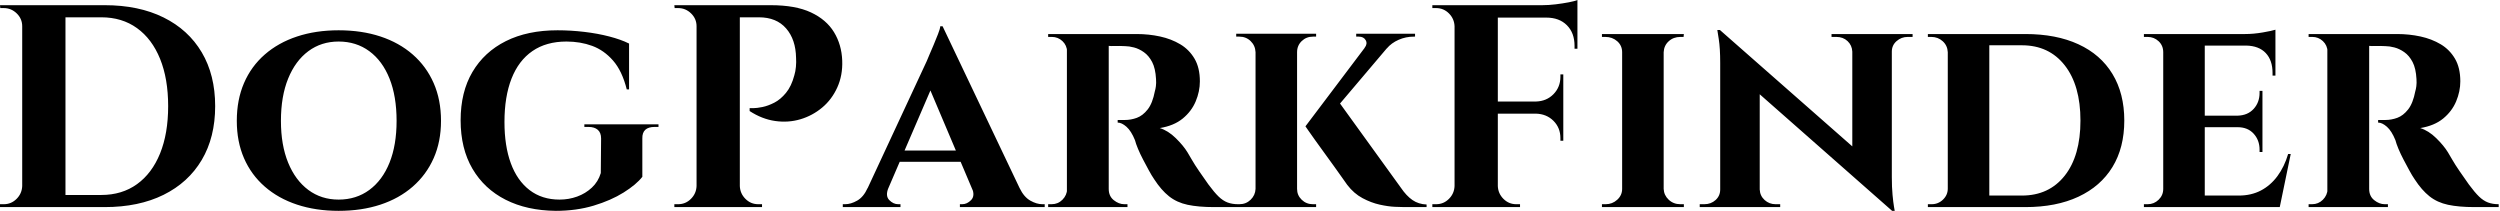 <svg baseProfile="full" height="28" version="1.1" viewBox="0 0 332 28" width="332" xmlns="http://www.w3.org/2000/svg" xmlns:ev="http://www.w3.org/2001/xml-events" xmlns:xlink="http://www.w3.org/1999/xlink"><defs /><g><path d="M15.513 0.689Q20.033 0.689 23.327 2.317Q26.621 3.945 28.402 6.952Q30.183 9.959 30.183 14.096Q30.183 18.233 28.402 21.239Q26.621 24.246 23.327 25.874Q20.033 27.502 15.513 27.502H6.397L6.358 25.893Q7.469 25.893 8.676 25.893Q9.882 25.893 11.012 25.893Q12.142 25.893 13.062 25.893Q13.981 25.893 14.517 25.893Q15.053 25.893 15.053 25.893Q17.811 25.893 19.803 24.457Q21.795 23.021 22.867 20.378Q23.94 17.735 23.94 14.096Q23.94 10.457 22.867 7.814Q21.795 5.171 19.803 3.735Q17.811 2.298 15.053 2.298Q15.053 2.298 14.498 2.298Q13.943 2.298 12.985 2.298Q12.027 2.298 10.84 2.298Q9.653 2.298 8.389 2.298Q7.124 2.298 5.975 2.298V0.689ZM10.304 0.689V27.502H4.558V0.689ZM4.673 24.706V27.502H1.609V27.119Q1.609 27.119 1.858 27.119Q2.107 27.119 2.107 27.119Q3.103 27.119 3.811 26.41Q4.52 25.702 4.558 24.706ZM4.673 3.486H4.558Q4.558 2.49 3.83 1.781Q3.103 1.073 2.107 1.073Q2.107 1.073 1.877 1.073Q1.647 1.073 1.647 1.073L1.609 0.689H4.673Z M46.577 4.022Q49.642 4.022 52.131 4.845Q54.621 5.669 56.421 7.239Q58.222 8.81 59.198 11.031Q60.175 13.253 60.175 16.049Q60.175 18.807 59.198 21.01Q58.222 23.212 56.421 24.782Q54.621 26.353 52.131 27.176Q49.642 28.0 46.577 28.0Q43.551 28.0 41.062 27.176Q38.572 26.353 36.772 24.782Q34.971 23.212 34.014 21.01Q33.056 18.807 33.056 16.049Q33.056 13.253 34.014 11.031Q34.971 8.81 36.772 7.239Q38.572 5.669 41.062 4.845Q43.551 4.022 46.577 4.022ZM46.577 26.506Q48.914 26.506 50.657 25.223Q52.399 23.94 53.338 21.603Q54.276 19.267 54.276 16.049Q54.276 12.793 53.338 10.438Q52.399 8.082 50.657 6.799Q48.914 5.516 46.577 5.516Q44.279 5.516 42.555 6.799Q40.832 8.082 39.874 10.438Q38.917 12.793 38.917 16.049Q38.917 19.267 39.874 21.603Q40.832 23.94 42.555 25.223Q44.279 26.506 46.577 26.506Z M75.65 4.022Q77.412 4.022 79.193 4.233Q80.974 4.443 82.525 4.845Q84.077 5.248 85.149 5.784V11.874H84.843Q84.23 9.423 83.023 8.044Q81.817 6.665 80.246 6.09Q78.676 5.516 76.837 5.516Q74.156 5.516 72.317 6.78Q70.479 8.044 69.54 10.438Q68.602 12.832 68.602 16.202Q68.602 19.382 69.445 21.68Q70.287 23.978 71.934 25.242Q73.581 26.506 75.918 26.506Q77.144 26.506 78.254 26.104Q79.365 25.702 80.208 24.917Q81.051 24.131 81.395 22.982L81.434 18.386Q81.434 17.62 80.993 17.237Q80.553 16.854 79.748 16.854H79.212V16.509H89.056V16.854H88.558Q86.873 16.854 86.911 18.386V23.48Q86.107 24.514 84.421 25.568Q82.736 26.621 80.438 27.311Q78.14 28.0 75.42 28.0Q71.59 27.962 68.755 26.525Q65.921 25.089 64.35 22.408Q62.78 19.726 62.78 15.973Q62.78 12.219 64.35 9.557Q65.921 6.895 68.793 5.458Q71.666 4.022 75.65 4.022Z M99.36 0.689H103.956Q107.25 0.689 109.3 1.647Q111.349 2.605 112.364 4.271Q113.379 5.937 113.456 8.044Q113.532 9.997 112.804 11.606Q112.077 13.215 110.793 14.287Q109.51 15.36 107.902 15.839Q106.293 16.317 104.55 16.068Q102.807 15.819 101.16 14.747V14.364Q101.16 14.364 101.639 14.364Q102.118 14.364 102.865 14.211Q103.611 14.057 104.435 13.636Q105.259 13.215 105.986 12.334Q106.714 11.453 107.097 9.997Q107.25 9.499 107.308 8.867Q107.365 8.235 107.327 7.699Q107.289 5.248 106.005 3.773Q104.722 2.298 102.386 2.298H99.743Q99.743 2.298 99.647 1.896Q99.551 1.494 99.456 1.092Q99.36 0.689 99.36 0.689ZM99.858 0.689V27.502H94.112V0.689ZM94.227 24.706V27.502H91.163V27.119Q91.201 27.119 91.412 27.119Q91.622 27.119 91.661 27.119Q92.657 27.119 93.365 26.41Q94.074 25.702 94.112 24.706ZM94.227 3.486H94.112Q94.112 2.49 93.384 1.781Q92.657 1.073 91.661 1.073Q91.622 1.073 91.431 1.073Q91.239 1.073 91.201 1.073L91.163 0.689H94.227ZM99.743 24.706H99.858Q99.896 25.702 100.605 26.41Q101.313 27.119 102.309 27.119Q102.347 27.119 102.558 27.119Q102.769 27.119 102.807 27.119V27.502H99.743Z M126.785 3.486 138.123 27.311H131.65L124.525 10.495ZM119.584 24.974Q119.163 26.008 119.699 26.564Q120.235 27.119 120.886 27.119H121.193V27.502H113.532V27.119Q113.532 27.119 113.685 27.119Q113.839 27.119 113.839 27.119Q114.605 27.119 115.447 26.64Q116.29 26.161 116.826 24.974ZM126.785 3.486 126.862 8.082 118.55 27.387H115.715L124.679 8.12Q124.755 7.891 125.023 7.297Q125.291 6.703 125.598 5.956Q125.904 5.209 126.172 4.539Q126.44 3.869 126.479 3.486ZM130.118 19.995V21.488H120.35V19.995ZM130.692 24.974H137.012Q137.587 26.161 138.43 26.64Q139.272 27.119 140.038 27.119Q140.038 27.119 140.192 27.119Q140.345 27.119 140.345 27.119V27.502H129.083V27.119H129.39Q130.041 27.119 130.577 26.564Q131.114 26.008 130.692 24.974Z M148.465 4.52H152.564Q154.172 4.52 155.666 4.845Q157.16 5.171 158.347 5.88Q159.535 6.588 160.244 7.795Q160.952 9.001 160.952 10.802Q160.952 12.142 160.397 13.464Q159.841 14.785 158.673 15.743Q157.505 16.7 155.628 17.007Q156.739 17.352 157.754 18.347Q158.769 19.343 159.305 20.224Q159.497 20.531 159.88 21.201Q160.263 21.871 160.856 22.733Q161.45 23.595 162.101 24.514Q162.867 25.549 163.442 26.104Q164.016 26.659 164.629 26.889Q165.242 27.119 166.047 27.119V27.502H162.829Q160.761 27.502 159.324 27.196Q157.888 26.889 156.854 26.066Q155.819 25.242 154.9 23.825Q154.555 23.327 154.172 22.618Q153.789 21.91 153.406 21.182Q153.023 20.454 152.736 19.765Q152.449 19.075 152.334 18.616Q151.836 17.39 151.204 16.834Q150.572 16.279 150.036 16.279V15.934Q150.036 15.934 150.304 15.934Q150.572 15.934 150.993 15.934Q151.798 15.934 152.583 15.647Q153.368 15.36 154.019 14.536Q154.67 13.713 154.977 12.104Q155.053 11.874 155.111 11.453Q155.168 11.031 155.13 10.495Q155.053 9.078 154.613 8.235Q154.172 7.393 153.521 6.933Q152.87 6.473 152.2 6.301Q151.529 6.129 151.031 6.129Q150.304 6.09 149.71 6.109Q149.116 6.129 148.81 6.09Q148.772 6.09 148.695 5.688Q148.618 5.286 148.542 4.903Q148.465 4.52 148.465 4.52ZM148.848 4.52V27.502H143.294V4.52ZM143.409 25.089 143.562 27.502H140.804V27.119Q140.843 27.119 141.015 27.119Q141.187 27.119 141.264 27.119Q142.107 27.119 142.7 26.525Q143.294 25.932 143.332 25.089ZM143.409 6.895H143.332Q143.294 6.014 142.7 5.458Q142.107 4.903 141.302 4.903Q141.187 4.903 141.015 4.903Q140.843 4.903 140.804 4.903V4.52H143.562ZM148.772 25.089H148.848Q148.848 26.047 149.518 26.583Q150.189 27.119 150.917 27.119Q150.917 27.119 151.089 27.119Q151.261 27.119 151.338 27.119V27.502H148.58Z M179.07 13.062 187.65 24.936Q188.378 26.008 189.182 26.564Q189.986 27.119 191.059 27.157V27.502H188.109Q187.726 27.502 186.845 27.464Q185.964 27.425 184.834 27.176Q183.705 26.927 182.555 26.315Q181.406 25.702 180.525 24.553Q180.334 24.285 179.874 23.633Q179.415 22.982 178.782 22.101Q178.15 21.22 177.48 20.301Q176.81 19.382 176.235 18.577Q175.661 17.773 175.316 17.275Q174.971 16.777 174.971 16.777ZM187.19 4.75 177.193 16.547 174.971 16.777 184.049 4.75ZM189.527 4.482V4.865H189.373Q188.301 4.865 187.343 5.286Q186.386 5.707 185.773 6.435L182.824 6.358Q183.245 5.822 182.977 5.343Q182.709 4.865 182.057 4.865H181.713V4.482H189.373ZM173.86 4.482V27.502H168.345V4.482ZM168.421 25.089V27.502H165.817V27.119Q165.817 27.119 165.989 27.119Q166.161 27.119 166.2 27.119Q167.081 27.119 167.694 26.525Q168.306 25.932 168.345 25.089ZM173.746 25.089H173.86Q173.86 25.932 174.473 26.525Q175.086 27.119 175.967 27.119Q176.005 27.119 176.197 27.119Q176.389 27.119 176.389 27.119V27.502H173.746ZM173.746 6.933V4.482H176.389V4.865Q176.35 4.865 176.178 4.865Q176.005 4.865 175.967 4.865Q175.086 4.865 174.473 5.458Q173.86 6.052 173.86 6.933ZM168.421 6.933H168.345Q168.306 6.052 167.694 5.458Q167.081 4.865 166.2 4.865Q166.2 4.865 166.008 4.865Q165.817 4.865 165.778 4.865V4.482H168.421Z M200.52 0.689V27.502H194.774V0.689ZM209.215 13.483V15.092H200.405V13.483ZM211.092 0.689V2.337H200.405V0.689ZM209.215 15.015V18.692H208.832V18.347Q208.832 16.969 207.912 16.049Q206.993 15.13 205.576 15.092V15.015ZM209.215 9.882V13.56H205.576V13.483Q206.993 13.445 207.912 12.506Q208.832 11.568 208.832 10.189V9.882ZM211.092 2.222V6.473H210.709V6.09Q210.709 4.367 209.694 3.352Q208.679 2.337 206.955 2.337V2.222ZM211.092 0.0V1.111L206.419 0.689Q207.261 0.689 208.2 0.575Q209.138 0.46 209.943 0.306Q210.747 0.153 211.092 0.0ZM194.889 24.706V27.502H191.825V27.119Q191.825 27.119 192.074 27.119Q192.323 27.119 192.323 27.119Q193.319 27.119 194.027 26.41Q194.736 25.702 194.774 24.706ZM194.889 3.486H194.774Q194.736 2.49 194.027 1.781Q193.319 1.073 192.323 1.073Q192.323 1.073 192.074 1.073Q191.825 1.073 191.825 1.073V0.689H194.889ZM200.405 24.706H200.52Q200.558 25.702 201.267 26.41Q201.975 27.119 202.971 27.119Q202.971 27.119 203.201 27.119Q203.431 27.119 203.469 27.119V27.502H200.405Z M222.544 4.52V27.502H217.029V4.52ZM217.144 25.089V27.502H214.347V27.119Q214.347 27.119 214.577 27.119Q214.807 27.119 214.845 27.119Q215.726 27.119 216.378 26.525Q217.029 25.932 217.029 25.089ZM222.468 25.089H222.544Q222.583 25.932 223.215 26.525Q223.847 27.119 224.766 27.119Q224.766 27.119 224.977 27.119Q225.187 27.119 225.226 27.119V27.502H222.468ZM222.468 6.933V4.52H225.226L225.187 4.903Q225.187 4.903 224.996 4.903Q224.804 4.903 224.766 4.903Q223.847 4.903 223.215 5.477Q222.583 6.052 222.544 6.933ZM217.144 6.933H217.029Q217.029 6.052 216.378 5.477Q215.726 4.903 214.807 4.903Q214.807 4.903 214.577 4.903Q214.347 4.903 214.347 4.903V4.52H217.144Z M230.014 3.984 252.498 23.748 252.881 28.0 230.435 8.235ZM230.167 25.166V27.502H227.332V27.119Q227.332 27.119 227.639 27.119Q227.945 27.119 227.945 27.119Q228.826 27.119 229.439 26.564Q230.052 26.008 230.052 25.166ZM235.3 25.166Q235.338 26.008 235.951 26.564Q236.564 27.119 237.406 27.119Q237.406 27.119 237.713 27.119Q238.019 27.119 238.019 27.119V27.502H235.223V25.166ZM230.014 3.984 235.3 9.729V27.502H230.052V8.35Q230.052 6.397 229.86 5.19Q229.669 3.984 229.669 3.984ZM252.843 4.52V23.518Q252.843 24.859 252.938 25.874Q253.034 26.889 253.13 27.445Q253.226 28.0 253.226 28.0H252.881L247.595 21.91V4.52ZM252.728 6.856V4.52H255.601V4.903Q255.601 4.903 255.275 4.903Q254.949 4.903 254.949 4.903Q254.107 4.903 253.475 5.458Q252.843 6.014 252.843 6.856ZM247.595 6.856Q247.557 6.014 246.963 5.458Q246.369 4.903 245.488 4.903Q245.488 4.903 245.163 4.903Q244.837 4.903 244.837 4.903V4.52H247.672V6.856Z M270.577 4.52Q274.676 4.52 277.625 5.88Q280.575 7.239 282.145 9.825Q283.715 12.41 283.715 16.011Q283.715 19.611 282.145 22.178Q280.575 24.744 277.625 26.123Q274.676 27.502 270.577 27.502H262.074L261.997 25.97Q264.908 25.97 266.689 25.97Q268.471 25.97 269.294 25.97Q270.118 25.97 270.118 25.97Q273.718 25.97 275.806 23.327Q277.893 20.684 277.893 16.011Q277.893 11.338 275.806 8.676Q273.718 6.014 270.118 6.014Q270.118 6.014 269.275 6.014Q268.432 6.014 266.555 6.014Q264.679 6.014 261.614 6.014V4.52ZM265.789 4.52V27.502H260.274V4.52ZM260.389 25.051V27.502H257.631V27.119Q257.631 27.119 257.86 27.119Q258.09 27.119 258.129 27.119Q259.01 27.119 259.642 26.506Q260.274 25.893 260.274 25.051ZM260.35 6.933H260.274Q260.235 6.052 259.603 5.477Q258.971 4.903 258.09 4.903Q258.09 4.903 257.86 4.903Q257.631 4.903 257.631 4.903V4.52H260.35Z M294.402 4.52V27.502H288.886V4.52ZM303.365 25.97 304.246 27.502H294.326V25.97ZM302.063 15.36V16.892H294.326V15.36ZM303.787 4.52V6.052H294.326V4.52ZM305.817 20.454 304.361 27.502H297.735L298.922 25.97Q300.569 25.97 301.852 25.3Q303.135 24.629 304.055 23.384Q304.974 22.14 305.472 20.454ZM302.063 16.815V20.186H301.68V19.88Q301.68 18.616 300.895 17.754Q300.109 16.892 298.769 16.892V16.815ZM302.063 12.066V15.436H298.769V15.36Q300.109 15.321 300.895 14.46Q301.68 13.598 301.68 12.334V12.066ZM303.787 5.975V10.036H303.404V9.691Q303.404 8.005 302.503 7.048Q301.603 6.09 299.918 6.052V5.975ZM303.787 3.945V4.865L299.765 4.52Q300.876 4.52 302.101 4.309Q303.327 4.098 303.787 3.945ZM289.001 25.089 289.155 27.502H286.32V27.119Q286.32 27.119 286.55 27.119Q286.78 27.119 286.818 27.119Q287.661 27.119 288.274 26.525Q288.886 25.932 288.886 25.089ZM289.001 6.933H288.886Q288.886 6.052 288.274 5.477Q287.661 4.903 286.818 4.903Q286.78 4.903 286.55 4.903Q286.32 4.903 286.32 4.903V4.52H289.155Z M315.852 4.52H319.951Q321.56 4.52 323.053 4.845Q324.547 5.171 325.735 5.88Q326.922 6.588 327.631 7.795Q328.339 9.001 328.339 10.802Q328.339 12.142 327.784 13.464Q327.228 14.785 326.06 15.743Q324.892 16.7 323.015 17.007Q324.126 17.352 325.141 18.347Q326.156 19.343 326.692 20.224Q326.884 20.531 327.267 21.201Q327.65 21.871 328.244 22.733Q328.837 23.595 329.488 24.514Q330.254 25.549 330.829 26.104Q331.404 26.659 332.016 26.889Q332.629 27.119 333.434 27.119V27.502H330.216Q328.148 27.502 326.711 27.196Q325.275 26.889 324.241 26.066Q323.207 25.242 322.287 23.825Q321.943 23.327 321.56 22.618Q321.176 21.91 320.793 21.182Q320.41 20.454 320.123 19.765Q319.836 19.075 319.721 18.616Q319.223 17.39 318.591 16.834Q317.959 16.279 317.423 16.279V15.934Q317.423 15.934 317.691 15.934Q317.959 15.934 318.38 15.934Q319.185 15.934 319.97 15.647Q320.755 15.36 321.406 14.536Q322.057 13.713 322.364 12.104Q322.44 11.874 322.498 11.453Q322.555 11.031 322.517 10.495Q322.44 9.078 322.0 8.235Q321.56 7.393 320.908 6.933Q320.257 6.473 319.587 6.301Q318.917 6.129 318.419 6.129Q317.691 6.09 317.097 6.109Q316.503 6.129 316.197 6.09Q316.159 6.09 316.082 5.688Q316.005 5.286 315.929 4.903Q315.852 4.52 315.852 4.52ZM316.235 4.52V27.502H310.681V4.52ZM310.796 25.089 310.949 27.502H308.192V27.119Q308.23 27.119 308.402 27.119Q308.575 27.119 308.651 27.119Q309.494 27.119 310.088 26.525Q310.681 25.932 310.72 25.089ZM310.796 6.895H310.72Q310.681 6.014 310.088 5.458Q309.494 4.903 308.689 4.903Q308.575 4.903 308.402 4.903Q308.23 4.903 308.192 4.903V4.52H310.949ZM316.159 25.089H316.235Q316.235 26.047 316.906 26.583Q317.576 27.119 318.304 27.119Q318.304 27.119 318.476 27.119Q318.648 27.119 318.725 27.119V27.502H315.967Z " fill="rgb(0,0,0)" transform="translate(-1.609, 0)" /></g></svg>